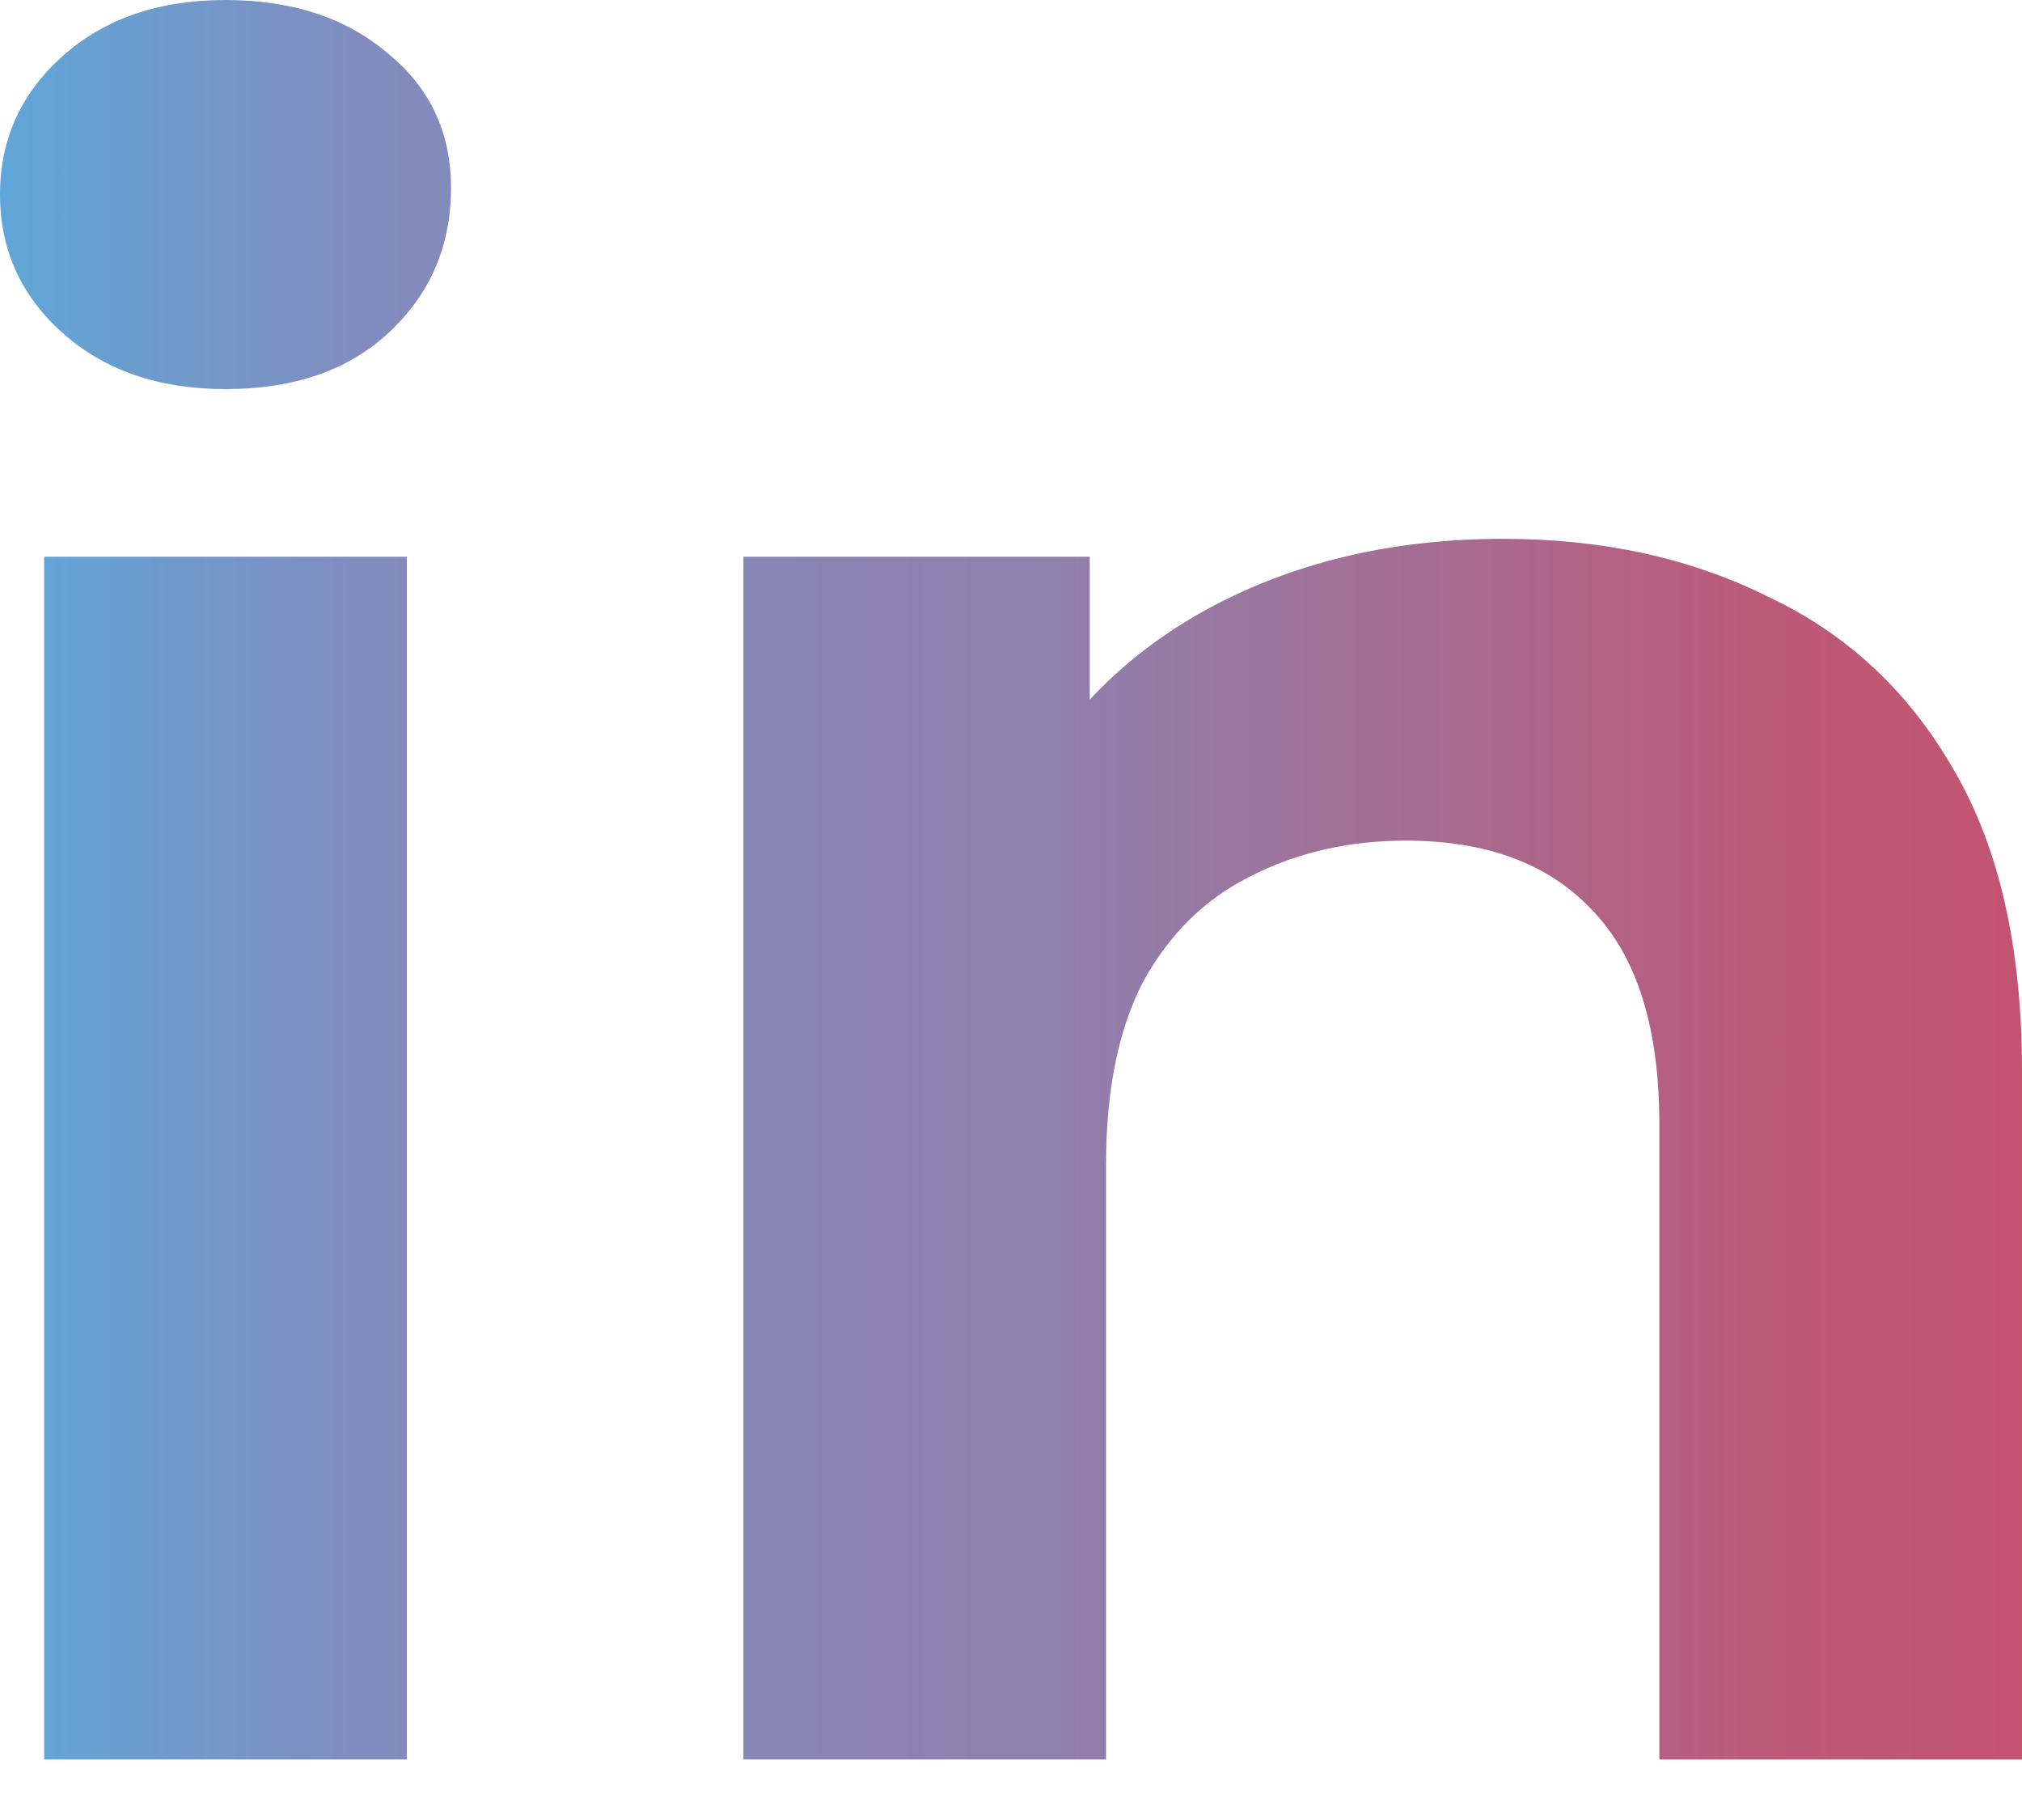<svg width="20" height="18" viewBox="0 0 20 18" fill="none" xmlns="http://www.w3.org/2000/svg">
<path d="M0.437 17.401V5.506H4.024V17.401H0.437ZM2.23 3.848C1.571 3.848 1.035 3.663 0.621 3.295C0.207 2.926 0 2.469 0 1.924C0 1.379 0.207 0.922 0.621 0.553C1.035 0.185 1.571 0 2.23 0C2.89 0 3.426 0.177 3.84 0.531C4.254 0.87 4.461 1.312 4.461 1.858C4.461 2.433 4.254 2.912 3.84 3.295C3.441 3.663 2.905 3.848 2.23 3.848Z" fill="url(#paint0_linear_448_942)"/>
<path d="M14.872 5.329C15.853 5.329 16.727 5.521 17.494 5.904C18.275 6.272 18.889 6.847 19.333 7.628C19.778 8.395 20 9.382 20 10.591V17.401H16.413V11.122C16.413 10.164 16.191 9.456 15.746 8.999C15.317 8.542 14.704 8.314 13.906 8.314C13.339 8.314 12.826 8.432 12.366 8.668C11.921 8.889 11.569 9.235 11.308 9.707C11.063 10.178 10.94 10.783 10.94 11.52V17.401H7.353V5.506H10.779V8.8L10.136 7.805C10.58 7.009 11.216 6.398 12.044 5.97C12.872 5.543 13.815 5.329 14.872 5.329Z" fill="url(#paint1_linear_448_942)"/>
<defs>
<linearGradient id="paint0_linear_448_942" x1="-13.376" y1="11.363" x2="27.84" y2="11.363" gradientUnits="userSpaceOnUse">
<stop offset="0.246" stop-color="#41BEF0"/>
<stop offset="0.413" stop-color="#828CBE"/>
<stop offset="0.577" stop-color="#8F80AE"/>
<stop offset="0.748" stop-color="#BC5A79"/>
<stop offset="0.898" stop-color="#CD4B64"/>
</linearGradient>
<linearGradient id="paint1_linear_448_942" x1="-13.376" y1="11.363" x2="27.84" y2="11.363" gradientUnits="userSpaceOnUse">
<stop offset="0.246" stop-color="#41BEF0"/>
<stop offset="0.413" stop-color="#828CBE"/>
<stop offset="0.577" stop-color="#8F80AE"/>
<stop offset="0.748" stop-color="#BC5A79"/>
<stop offset="0.898" stop-color="#CD4B64"/>
</linearGradient>
</defs>
</svg>

